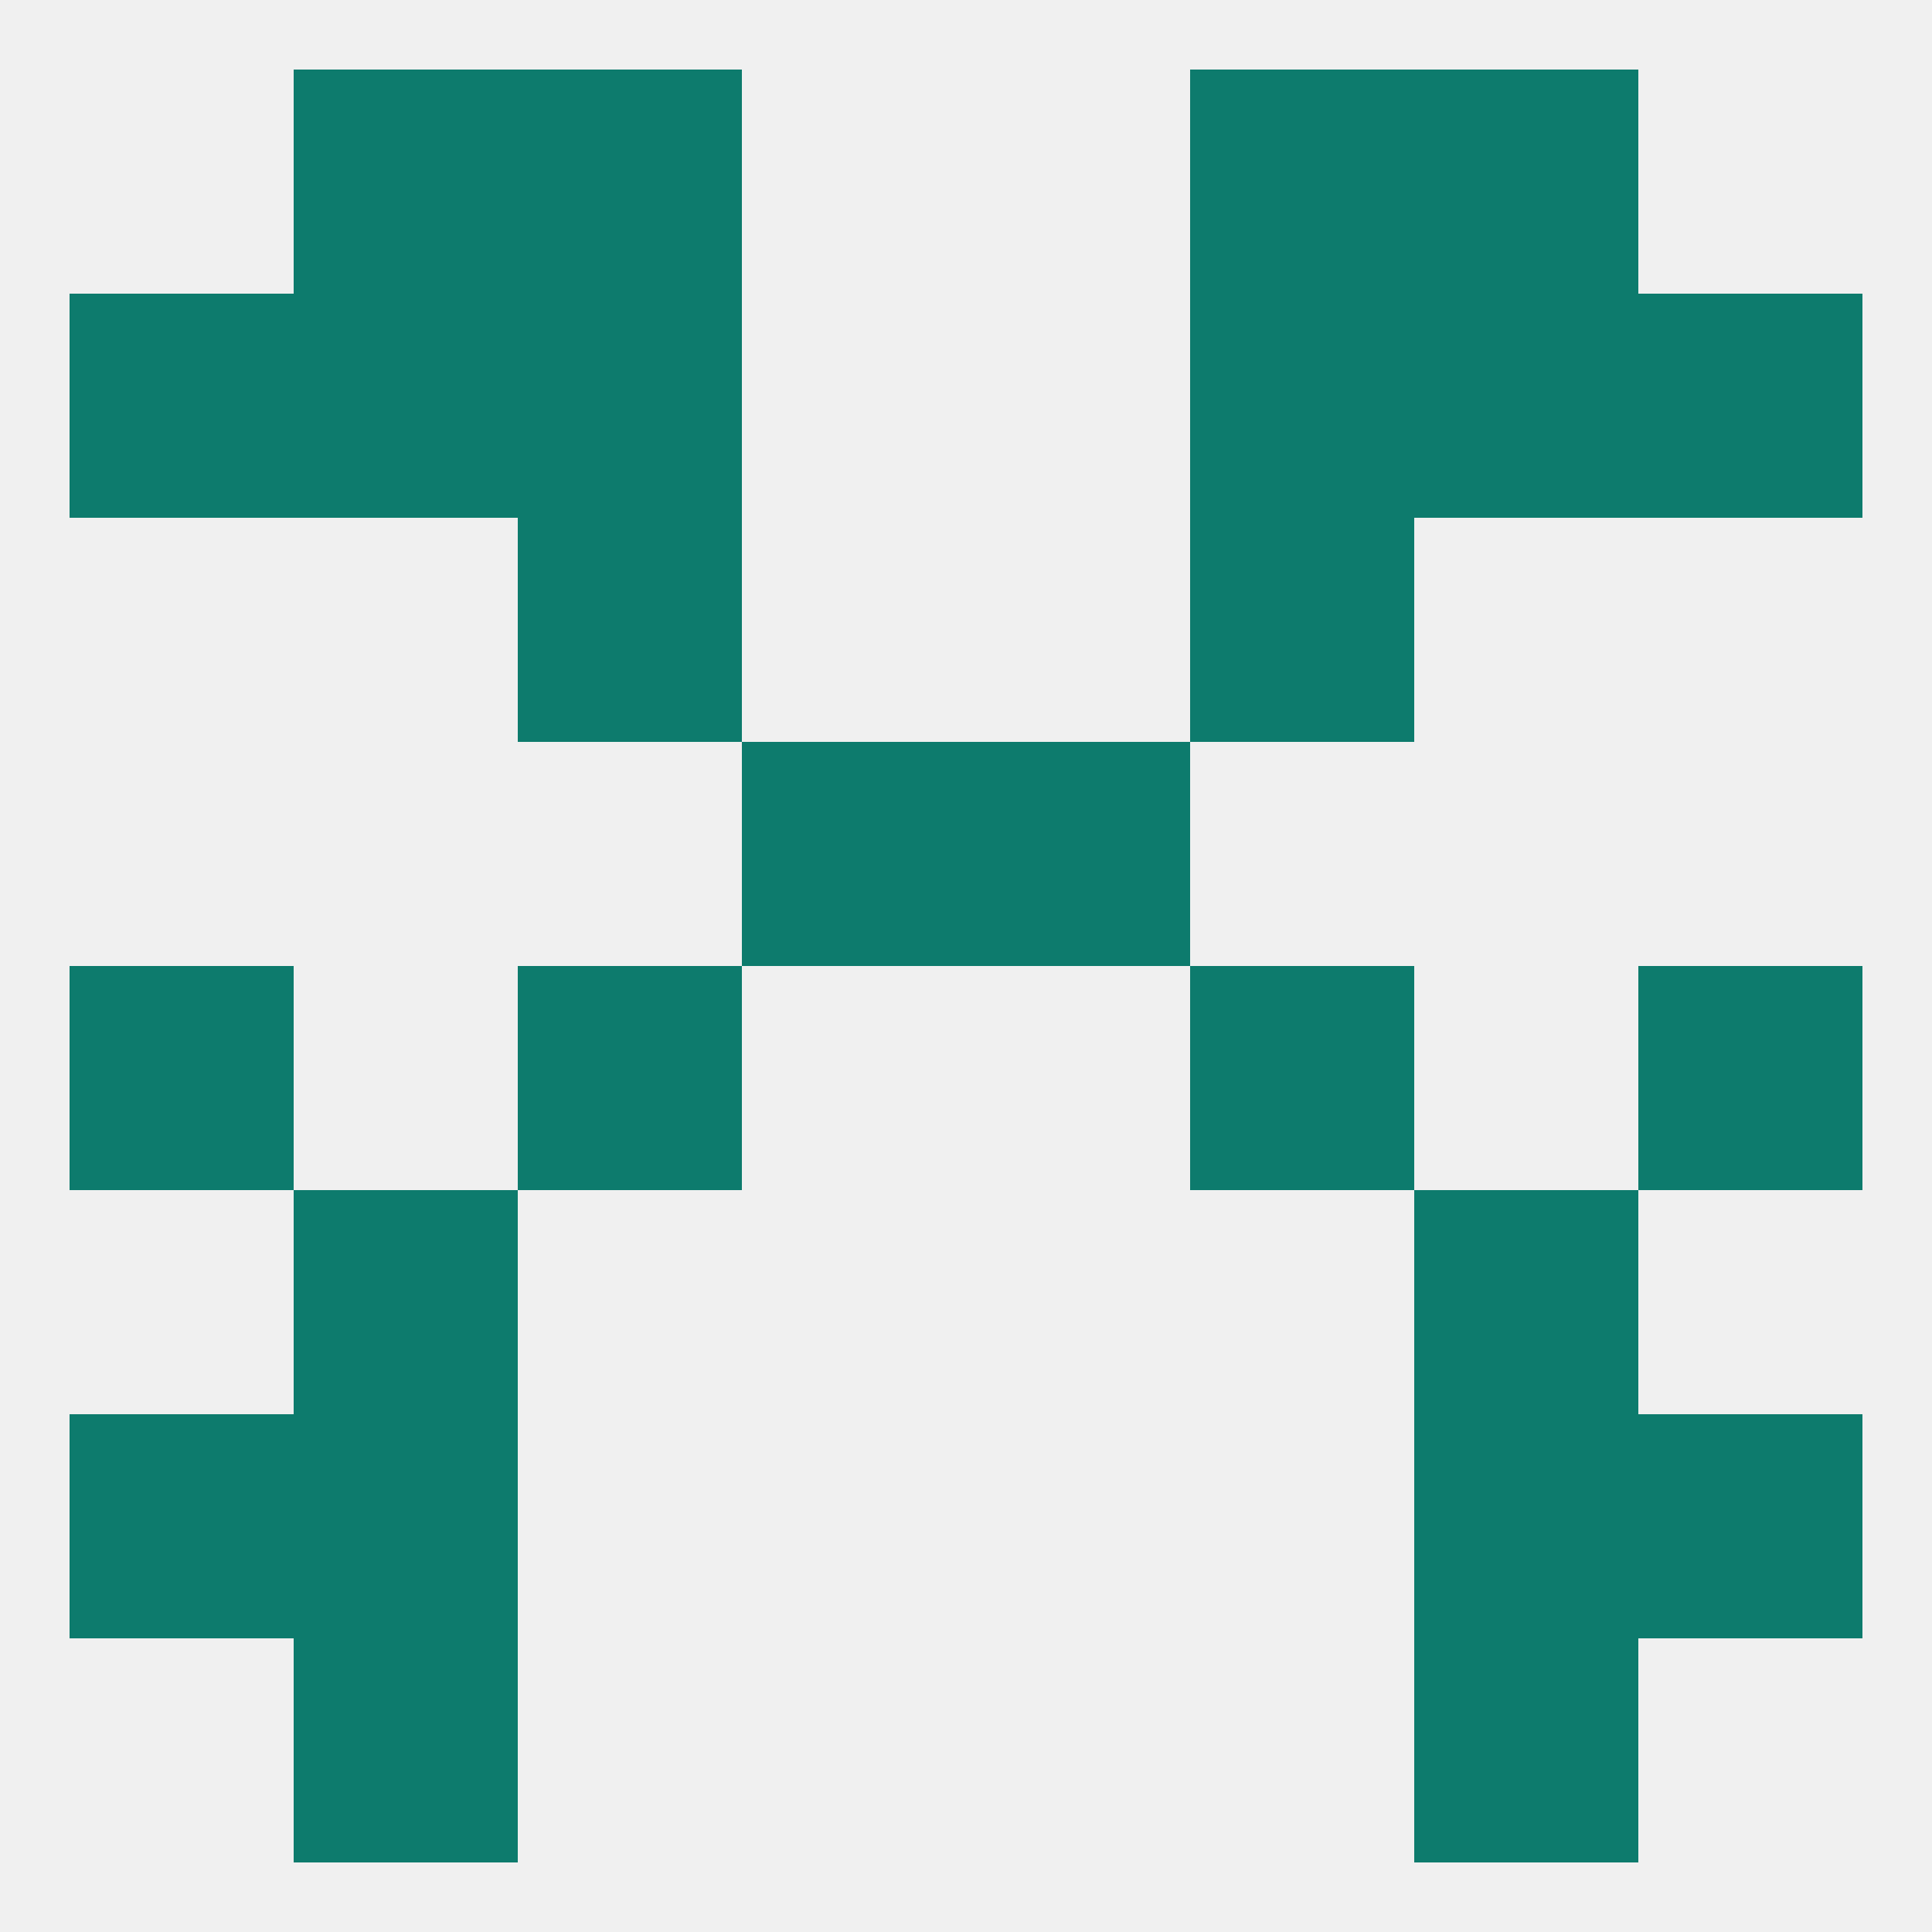 
<!--   <?xml version="1.0"?> -->
<svg version="1.1" baseprofile="full" xmlns="http://www.w3.org/2000/svg" xmlns:xlink="http://www.w3.org/1999/xlink" xmlns:ev="http://www.w3.org/2001/xml-events" width="250" height="250" viewBox="0 0 250 250" >
	<rect width="100%" height="100%" fill="rgba(240,240,240,255)"/>

	<rect x="38" y="9" width="29" height="29" fill="rgba(13,123,109,255)"/>
	<rect x="183" y="9" width="29" height="29" fill="rgba(13,123,109,255)"/>
	<rect x="67" y="9" width="29" height="29" fill="rgba(13,123,109,255)"/>
	<rect x="154" y="9" width="29" height="29" fill="rgba(13,123,109,255)"/>
	<rect x="183" y="183" width="29" height="29" fill="rgba(13,123,109,255)"/>
	<rect x="9" y="183" width="29" height="29" fill="rgba(13,123,109,255)"/>
	<rect x="212" y="183" width="29" height="29" fill="rgba(13,123,109,255)"/>
	<rect x="38" y="183" width="29" height="29" fill="rgba(13,123,109,255)"/>
	<rect x="38" y="212" width="29" height="29" fill="rgba(13,123,109,255)"/>
	<rect x="183" y="212" width="29" height="29" fill="rgba(13,123,109,255)"/>
	<rect x="9" y="125" width="29" height="29" fill="rgba(13,123,109,255)"/>
	<rect x="212" y="125" width="29" height="29" fill="rgba(13,123,109,255)"/>
	<rect x="67" y="125" width="29" height="29" fill="rgba(13,123,109,255)"/>
	<rect x="154" y="125" width="29" height="29" fill="rgba(13,123,109,255)"/>
	<rect x="96" y="96" width="29" height="29" fill="rgba(13,123,109,255)"/>
	<rect x="125" y="96" width="29" height="29" fill="rgba(13,123,109,255)"/>
	<rect x="183" y="154" width="29" height="29" fill="rgba(13,123,109,255)"/>
	<rect x="38" y="154" width="29" height="29" fill="rgba(13,123,109,255)"/>
	<rect x="67" y="67" width="29" height="29" fill="rgba(13,123,109,255)"/>
	<rect x="154" y="67" width="29" height="29" fill="rgba(13,123,109,255)"/>
	<rect x="67" y="38" width="29" height="29" fill="rgba(13,123,109,255)"/>
	<rect x="154" y="38" width="29" height="29" fill="rgba(13,123,109,255)"/>
	<rect x="38" y="38" width="29" height="29" fill="rgba(13,123,109,255)"/>
	<rect x="183" y="38" width="29" height="29" fill="rgba(13,123,109,255)"/>
	<rect x="9" y="38" width="29" height="29" fill="rgba(13,123,109,255)"/>
	<rect x="212" y="38" width="29" height="29" fill="rgba(13,123,109,255)"/>
</svg>